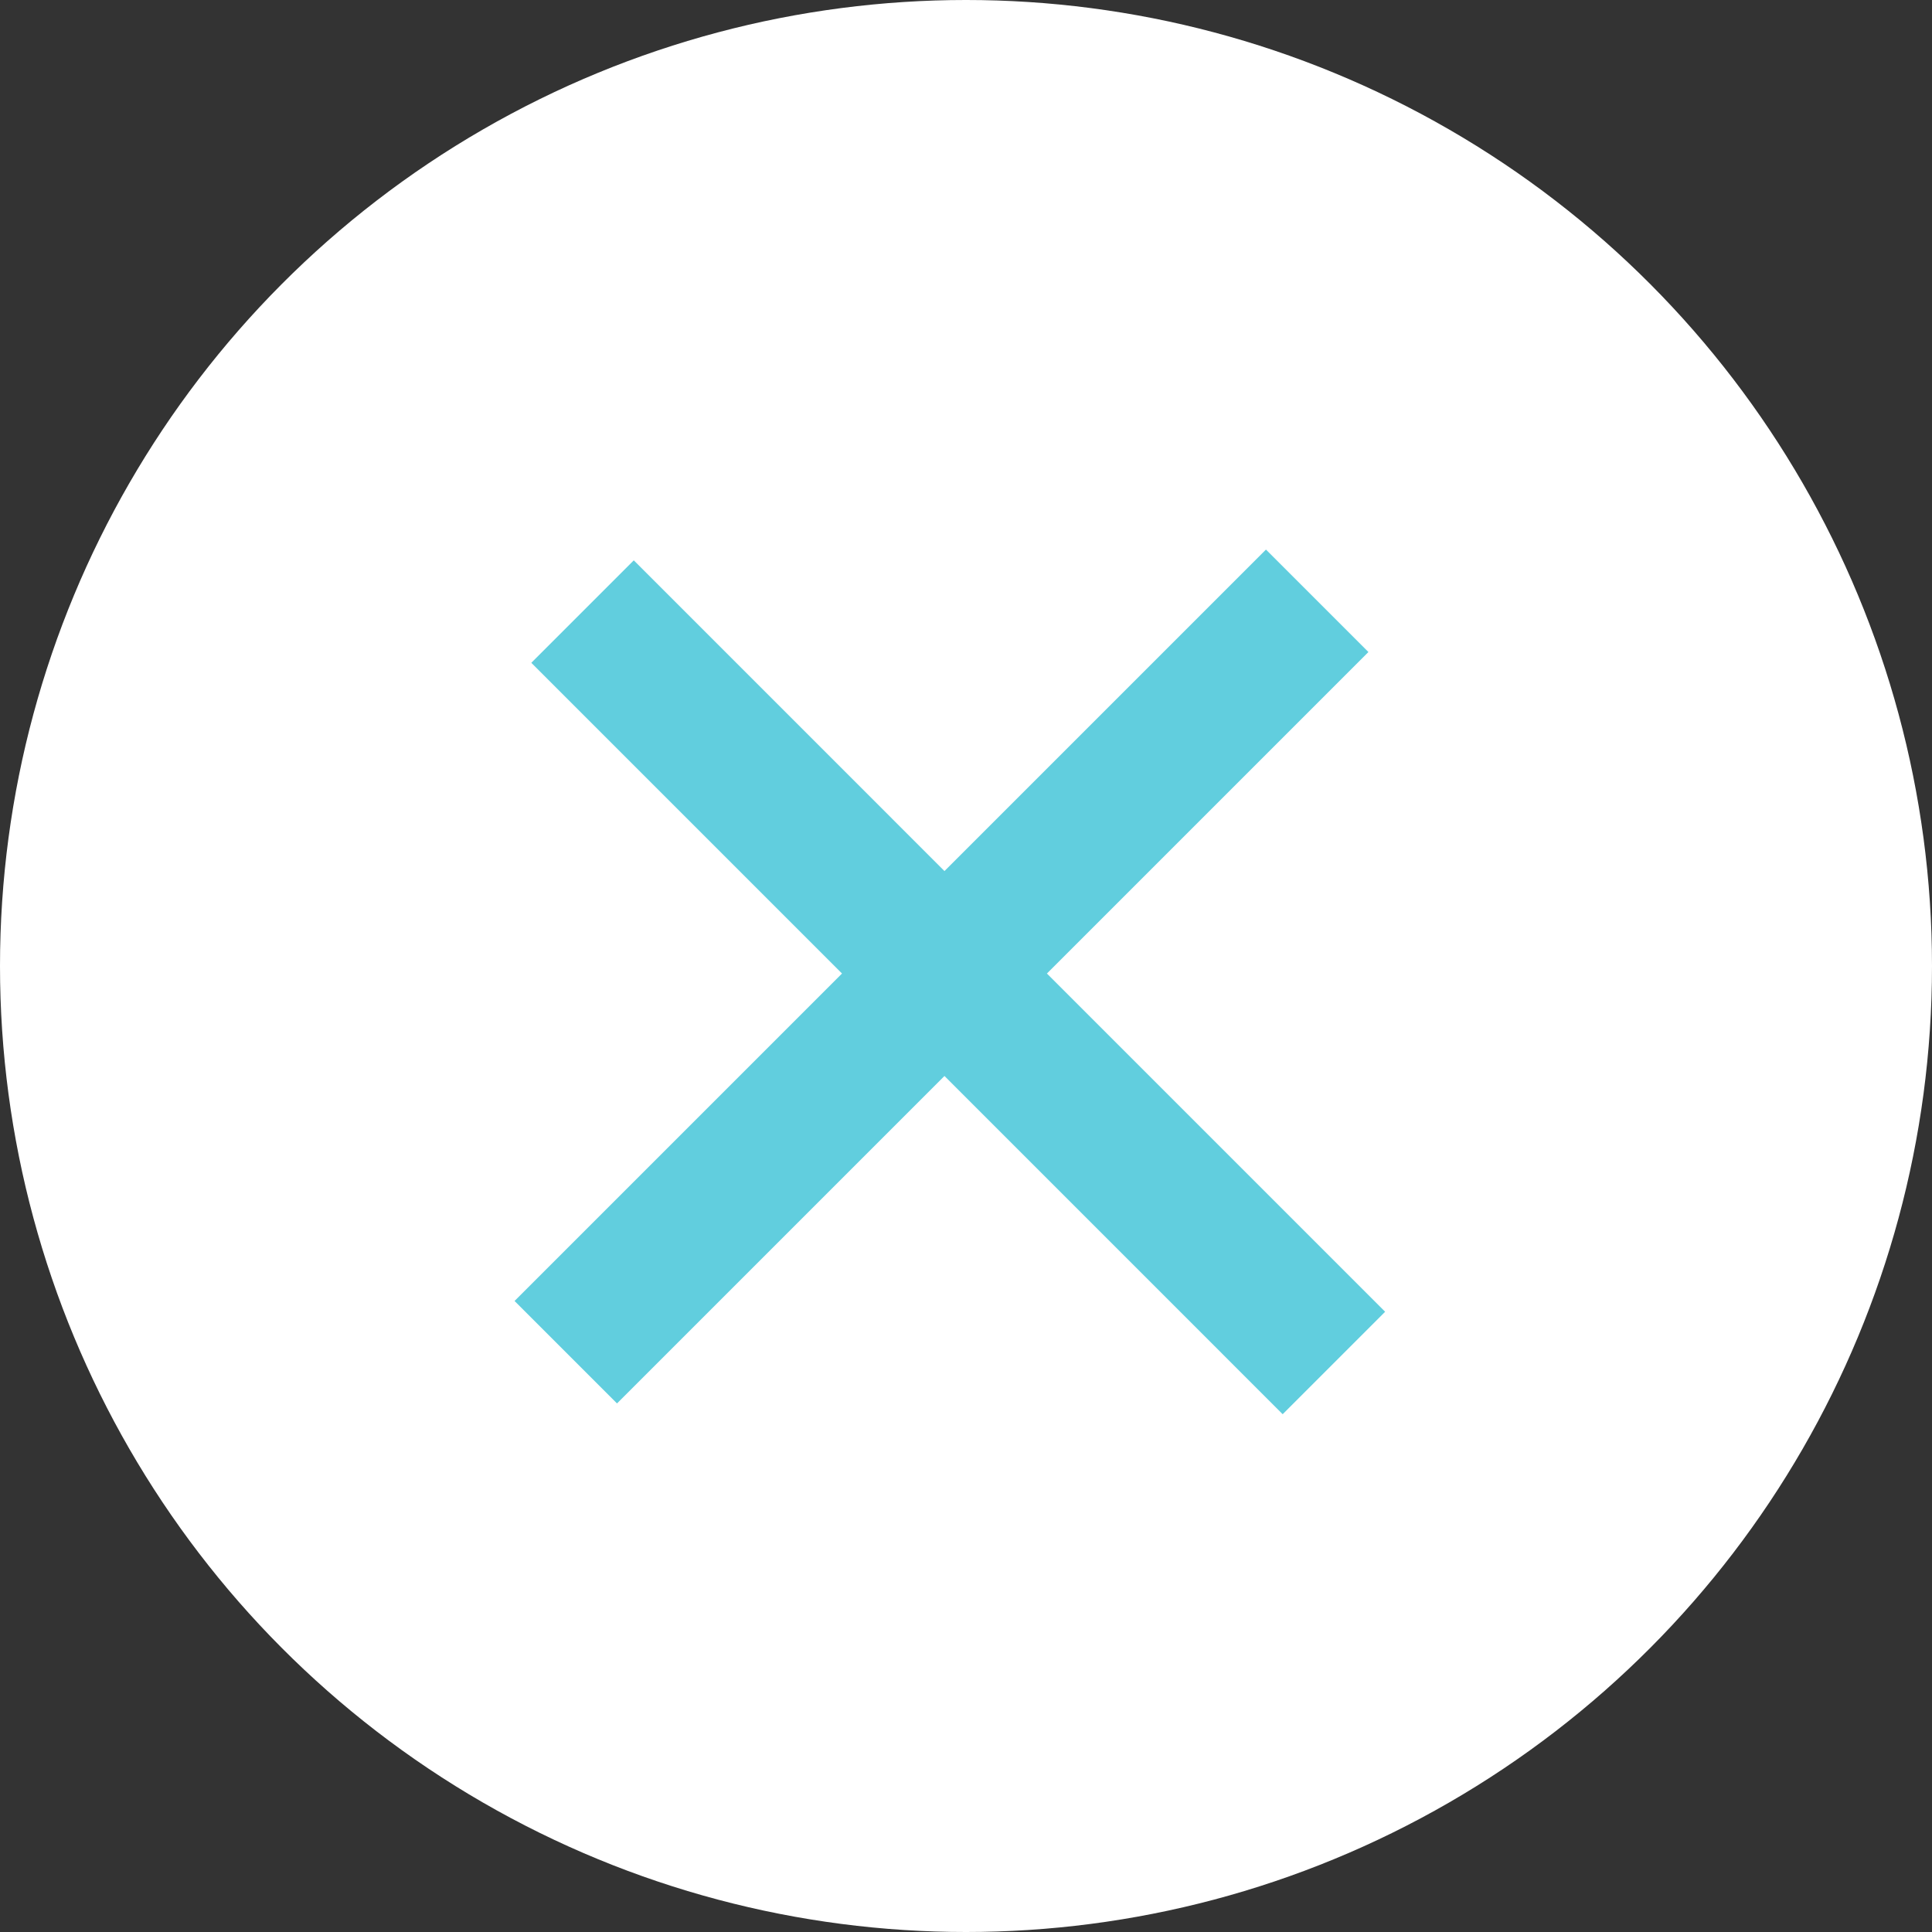 <svg width="40" height="40" viewBox="0 0 40 40" fill="none" xmlns="http://www.w3.org/2000/svg">
<rect x="0" y="0" width="40" height="40" fill="#333333" stroke="none"/>
<circle cx="20" cy="20" r="20" fill="white"/>
<line x1="12.061" y1="12.662" x2="27.617" y2="28.219" stroke="#61CEDE" stroke-width="3"/>
<line x1="11.714" y1="27.996" x2="27.271" y2="12.439" stroke="#61CEDE" stroke-width="3"/>
</svg>
